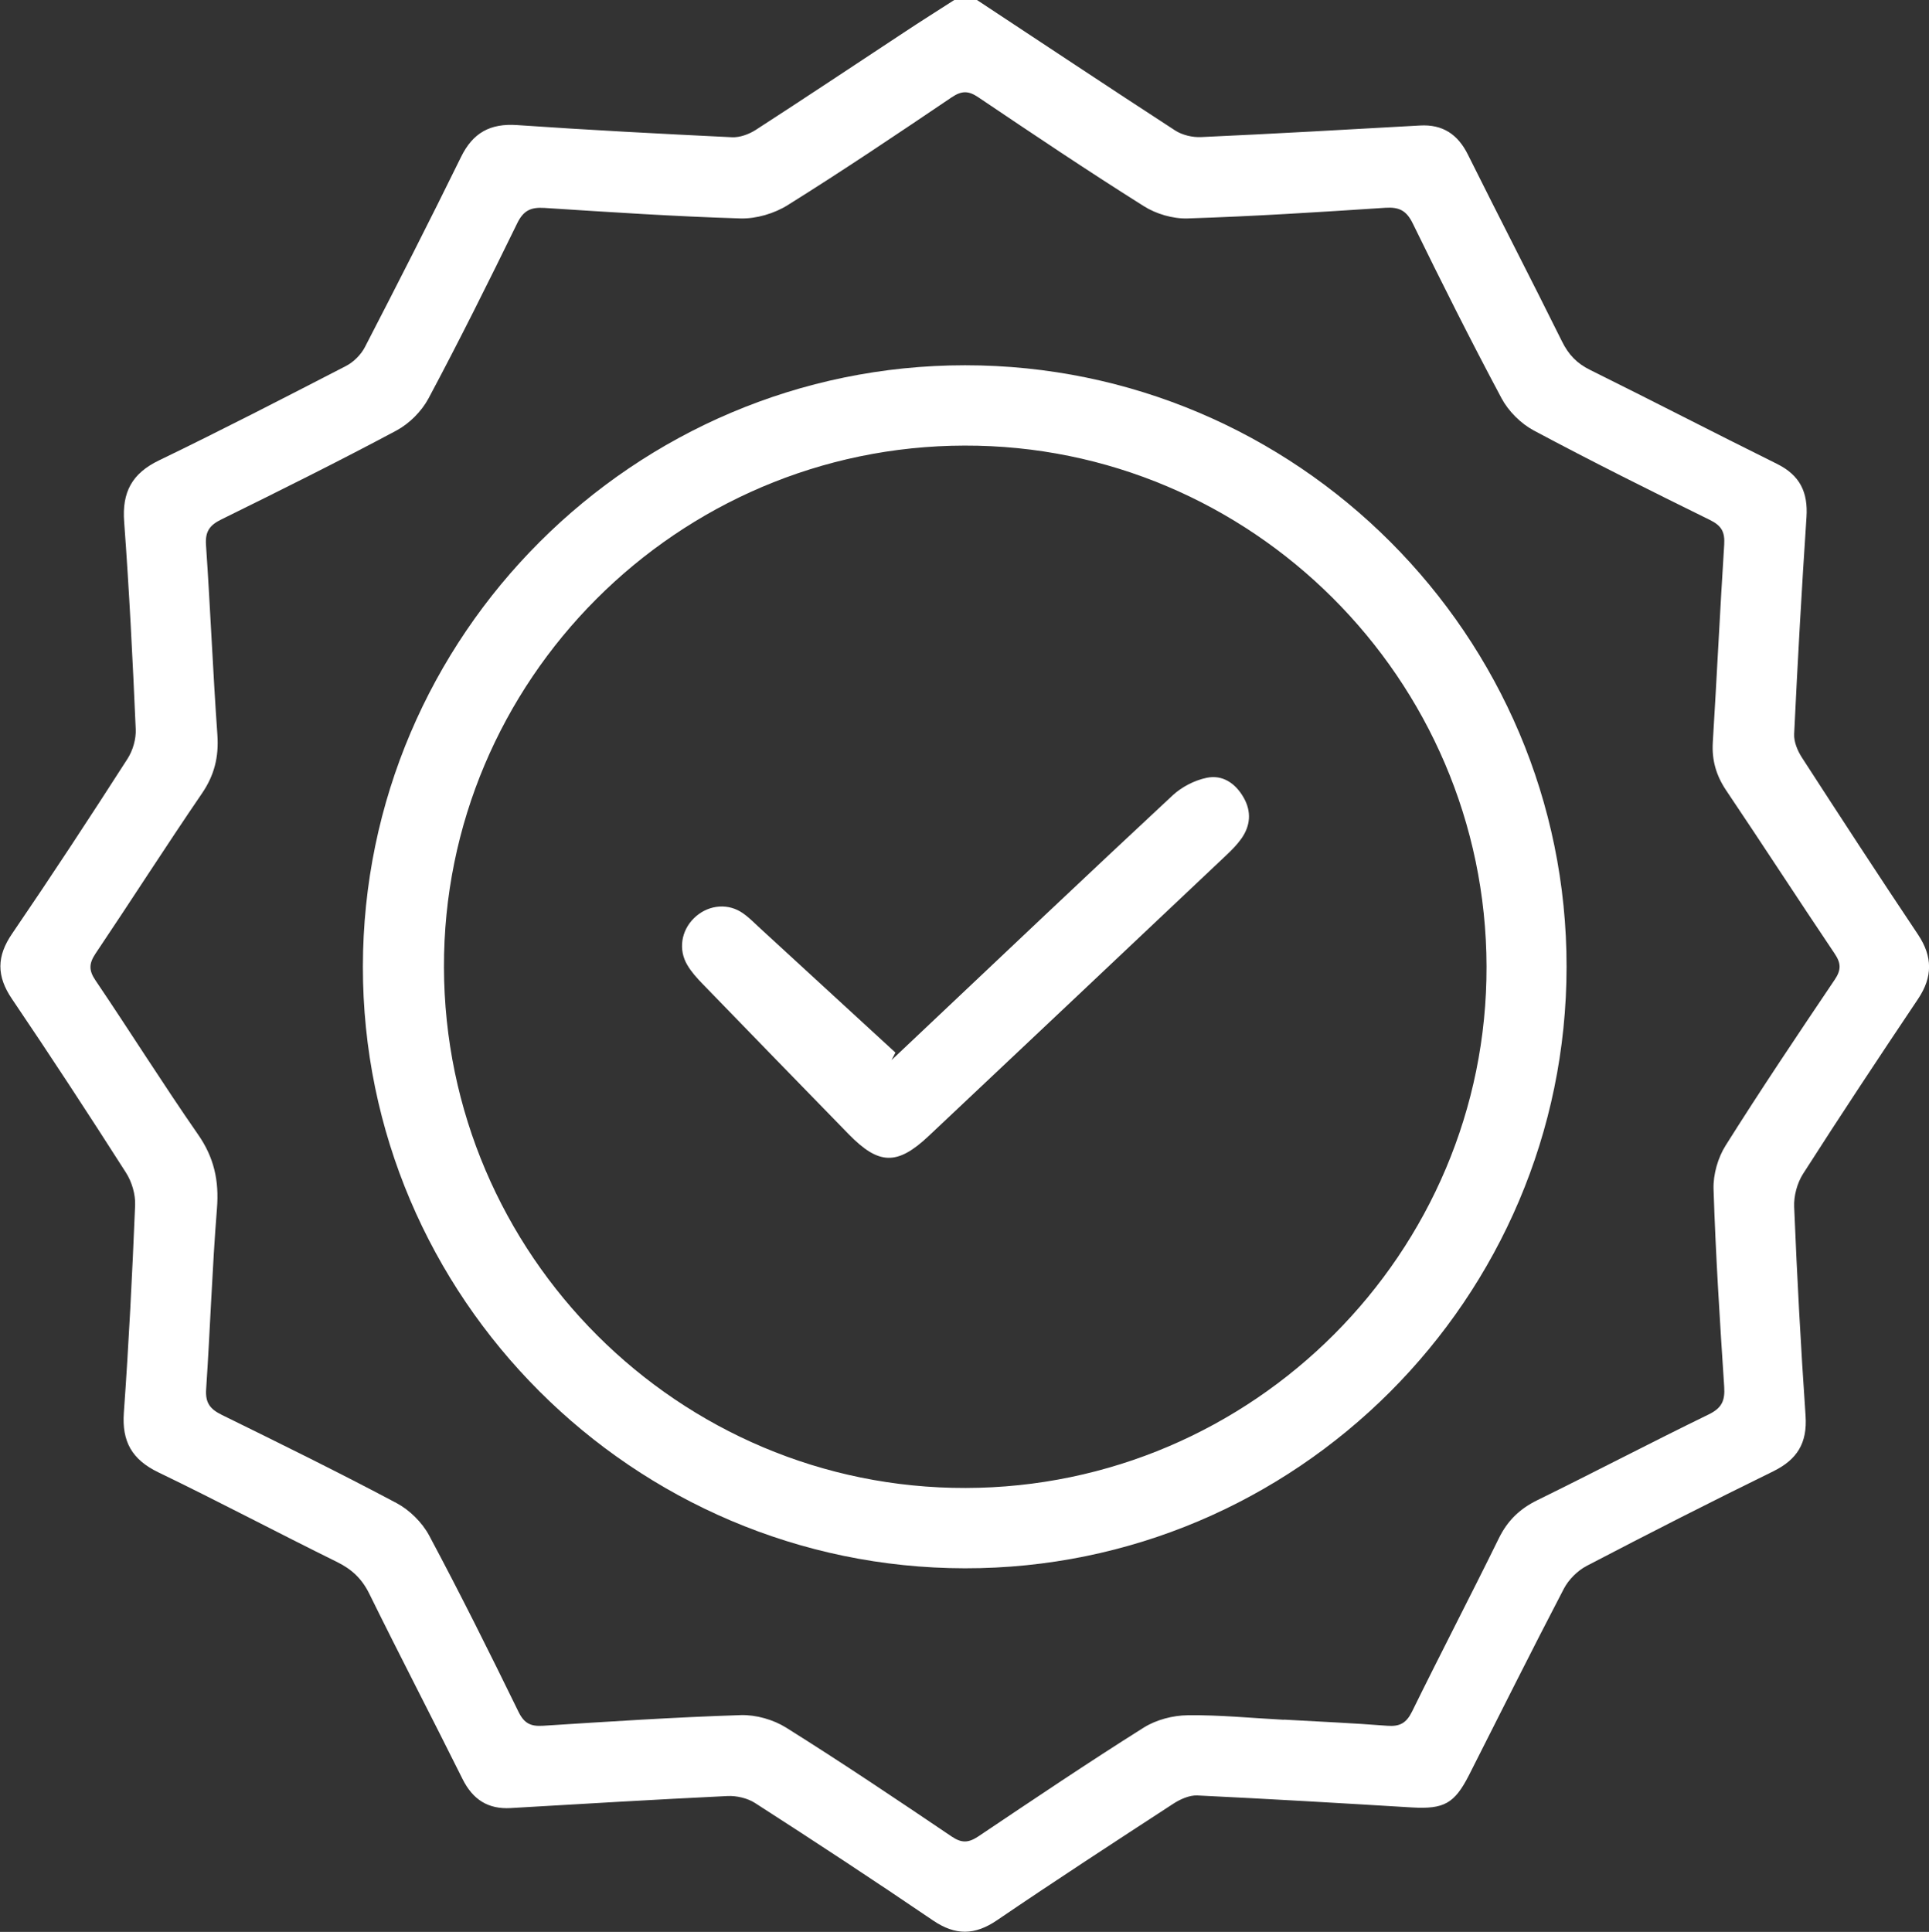 <?xml version="1.0" encoding="UTF-8"?><svg id="Layer_2" xmlns="http://www.w3.org/2000/svg" width="128.48" height="128.68" viewBox="0 0 128.48 128.68"><rect x="0" y="0" width="128.48" height="128.68" fill="#333333" stroke="none"/><defs><style>.cls-1{fill:#fff;}</style></defs><g id="Layer_1-2"><path class="cls-1" d="M65.07,0c4.4,2.9,8.78,5.82,13.2,8.69.48.31,1.16.47,1.74.44,4.86-.22,9.71-.5,14.56-.77,1.52-.09,2.53.59,3.2,1.94,2.07,4.16,4.21,8.29,6.27,12.45.43.87.99,1.46,1.87,1.89,4.16,2.06,8.29,4.2,12.45,6.26,1.53.76,2.07,1.89,1.96,3.55-.32,4.81-.59,9.62-.82,14.43-.03.53.23,1.14.53,1.6,2.55,3.94,5.11,7.87,7.72,11.77.98,1.47.98,2.83,0,4.29-2.59,3.86-5.16,7.74-7.66,11.65-.39.61-.62,1.47-.59,2.19.19,4.65.44,9.29.76,13.93.12,1.8-.55,2.9-2.15,3.69-4.17,2.04-8.31,4.15-12.43,6.3-.61.32-1.2.91-1.52,1.52-2.15,4.12-4.22,8.28-6.32,12.42-.97,1.9-1.67,2.27-3.79,2.15-4.77-.29-9.54-.57-14.31-.8-.52-.02-1.13.25-1.59.55-3.93,2.56-7.86,5.12-11.74,7.76-1.48,1.01-2.77,1.03-4.26.02-3.91-2.66-7.87-5.26-11.85-7.82-.51-.33-1.24-.5-1.85-.47-4.81.23-9.62.52-14.43.8-1.52.09-2.53-.57-3.21-1.93-2.05-4.12-4.18-8.21-6.21-12.34-.49-1-1.16-1.63-2.15-2.12-3.98-1.96-7.9-4.04-11.9-5.97-1.76-.85-2.44-2.05-2.3-3.98.33-4.6.56-9.2.75-13.81.03-.73-.22-1.57-.62-2.19-2.48-3.88-5-7.74-7.58-11.55-1.04-1.53-1.03-2.85.02-4.37,2.62-3.84,5.17-7.73,7.68-11.64.35-.55.57-1.31.54-1.96-.2-4.6-.43-9.21-.77-13.81-.15-1.98.52-3.23,2.33-4.1,4.18-2.02,8.31-4.15,12.44-6.28.51-.26,1.01-.76,1.27-1.27,2.17-4.2,4.32-8.42,6.4-12.66.79-1.61,1.94-2.24,3.72-2.12,4.77.33,9.54.58,14.31.81.53.03,1.15-.2,1.6-.49,3.31-2.14,6.58-4.32,9.87-6.49C61.31,1.43,62.44.72,63.56,0c.5,0,1.01,0,1.51,0ZM85.51,114.54s0,0,0,0c2.3.13,4.6.23,6.9.41.83.06,1.26-.18,1.64-.95,1.9-3.87,3.89-7.69,5.79-11.56.57-1.15,1.37-1.93,2.52-2.5,3.83-1.88,7.61-3.86,11.45-5.73.86-.42,1.09-.9,1.03-1.83-.29-4.39-.57-8.78-.71-13.18-.03-.97.29-2.09.81-2.91,2.34-3.72,4.79-7.37,7.25-11.02.45-.66.44-1.11,0-1.76-2.43-3.61-4.8-7.27-7.23-10.88-.66-.99-.95-2-.88-3.18.27-4.39.48-8.79.76-13.18.05-.83-.17-1.25-.94-1.63-3.94-1.94-7.88-3.9-11.75-5.97-.86-.46-1.68-1.28-2.14-2.14-2.05-3.84-4-7.73-5.91-11.64-.42-.86-.9-1.11-1.83-1.05-4.39.29-8.78.57-13.18.71-.97.03-2.09-.3-2.91-.82-3.72-2.34-7.37-4.79-11.02-7.25-.65-.44-1.1-.45-1.77,0-3.61,2.44-7.22,4.87-10.92,7.18-.89.56-2.1.92-3.15.89-4.35-.13-8.7-.42-13.05-.7-.92-.06-1.41.17-1.83,1.04-1.91,3.91-3.85,7.81-5.9,11.65-.46.86-1.28,1.68-2.14,2.14-3.84,2.05-7.74,3.99-11.64,5.91-.78.38-1.1.79-1.04,1.7.29,4.22.46,8.45.76,12.67.1,1.45-.2,2.68-1.03,3.89-2.41,3.53-4.71,7.13-7.09,10.67-.44.66-.45,1.12,0,1.78,2.3,3.4,4.48,6.88,6.82,10.25,1.08,1.54,1.42,3.1,1.27,4.95-.32,4.01-.45,8.03-.72,12.04-.06.91.27,1.32,1.04,1.7,3.91,1.92,7.81,3.84,11.65,5.88.86.46,1.69,1.28,2.15,2.13,2.07,3.87,4.03,7.81,5.96,11.76.38.78.81.99,1.63.94,4.39-.28,8.78-.57,13.18-.71,1.01-.03,2.17.3,3.03.84,3.72,2.33,7.38,4.79,11.02,7.25.67.45,1.12.42,1.77-.01,3.65-2.45,7.3-4.91,11.02-7.25.83-.52,1.94-.81,2.92-.82,2.13-.03,4.27.19,6.4.3Z"/><path class="cls-1" d="M24.17,64.39c.02-22.07,18.04-40.06,40.11-40.06,22.09,0,40.08,18,40.06,40.07-.01,22.09-18.02,40.09-40.08,40.06-22.09-.03-40.11-18.05-40.09-40.08ZM99.01,64.36c-.05-19.13-15.68-34.73-34.77-34.68-19.14.04-34.72,15.66-34.67,34.75.05,19.15,15.64,34.72,34.75,34.68,19.14-.04,34.74-15.67,34.69-34.75Z"/><path class="cls-1" d="M59.37,70.62c.6-.57,1.21-1.14,1.81-1.71,5.63-5.32,11.25-10.65,16.92-15.93.6-.56,1.45-1,2.26-1.17,1.07-.23,1.94.37,2.48,1.33.52.92.45,1.86-.16,2.72-.29.41-.65.77-1.01,1.11-6.61,6.24-13.21,12.48-19.83,18.71-2.09,1.96-3.31,1.92-5.32-.14-3.24-3.33-6.49-6.66-9.72-10-.38-.39-.75-.8-1.02-1.26-.61-1.02-.41-2.28.43-3.11.84-.84,2.11-1.05,3.12-.44.49.3.9.74,1.33,1.13,3,2.75,5.99,5.5,8.98,8.25-.09.17-.18.35-.27.52Z"/></g></svg>